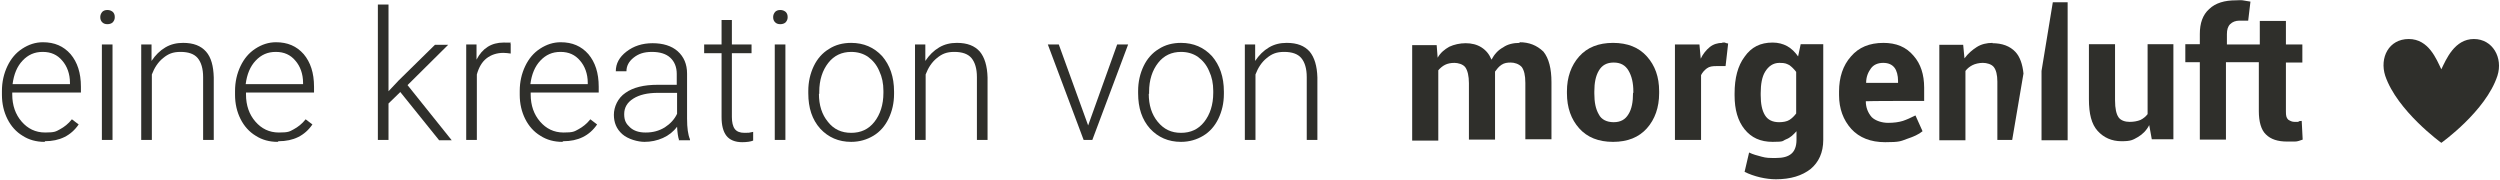 <?xml version="1.0" encoding="UTF-8"?>
<svg xmlns="http://www.w3.org/2000/svg" version="1.1" viewBox="0 0 775.4 55.8">
  <defs>
    <style>
      .cls-1 {
        fill: #2f2f2b;
      }
    </style>
  </defs>
  <!-- Generator: Adobe Illustrator 28.6.0, SVG Export Plug-In . SVG Version: 1.2.0 Build 709)  -->
  <g>
    <g id="Ebene_1">
      <path class="cls-1" d="M471.4,13.3c-2,0-3.8.4-5.2,1.4-1.5.8-2.7,2.1-3.6,3.8-.7-1.7-1.7-2.9-3.1-3.8s-3.1-1.3-4.9-1.3-3.6.4-5.1,1.1c-1.4.8-2.7,1.8-3.6,3.4l-.3-3.9h-7.6v29.6h8.1v-21.8c.6-.7,1.3-1.3,2.1-1.7s1.8-.6,2.9-.6,2.7.4,3.4,1.4,1.1,2.7,1.1,4.9v17.5h8.1v-21.1c.6-.8,1.1-1.5,2-2.1s1.8-.7,2.9-.7,2.5.4,3.4,1.4c.7,1,1.1,2.5,1.1,4.9v17.5h8.1v-17.7c0-4.2-.8-7.4-2.5-9.5-2.1-2-4.5-2.9-7.4-2.9h0v.2h.1Z"/>
      <path class="cls-1" d="M500.3,13.3c-4.5,0-8,1.4-10.5,4.2-2.5,2.8-3.8,6.5-3.8,10.8v.6c0,4.5,1.3,8.1,3.8,10.9s6,4.2,10.5,4.2,8-1.4,10.5-4.2,3.8-6.5,3.8-10.9v-.6c0-4.5-1.3-8-3.8-10.8s-6-4.2-10.5-4.2ZM506.5,28.9c0,2.7-.4,4.9-1.4,6.5-1,1.7-2.5,2.5-4.6,2.5s-3.8-.8-4.6-2.4c-1-1.7-1.4-3.8-1.4-6.5v-.6c0-2.7.4-4.8,1.4-6.5s2.5-2.5,4.6-2.5,3.6.8,4.6,2.5,1.5,3.8,1.5,6.5v.4h-.1v.1Z"/>
      <path class="cls-1" d="M534.2,13.3c-1.4,0-2.8.4-3.9,1.3s-2.1,2.1-2.8,3.6l-.4-4.4h-7.6v29.6h8.1v-20.1c.4-.8,1-1.5,1.8-2.1s1.8-.7,2.9-.7h2.9c0,.1.8-7,.8-7-.4-.1-.7-.1-1-.3h-1,.2v.1Z"/>
      <path class="cls-1" d="M557.7,17.5c-1-1.4-2-2.4-3.4-3.2-1.3-.7-2.8-1.1-4.5-1.1-3.8,0-6.6,1.4-8.7,4.4-2.1,2.8-3.1,6.6-3.1,11.4v.6c0,4.4,1,7.9,3.1,10.5s4.9,3.9,8.7,3.9,2.9-.3,4.2-.8,2.2-1.4,3.2-2.5v2.7c0,2-.6,3.4-1.5,4.2-1.1,1-2.7,1.4-4.9,1.4s-2.9,0-4.4-.4-2.7-.7-3.9-1.3l-1.4,6c1.4.7,3.1,1.3,4.8,1.7s3.4.6,4.9.6c4.6,0,8.1-1.1,10.8-3.2,2.5-2.1,3.9-5.1,3.9-9V13.7h-7l-.8,3.8h0ZM557.1,35.2c-.6.8-1.3,1.5-2.1,2s-2,.7-3.2.7c-2,0-3.5-.7-4.4-2.2s-1.3-3.5-1.3-6.2v-.6c0-2.8.4-5.1,1.4-6.7s2.4-2.7,4.4-2.7,2.2.3,3.1.7c.8.6,1.5,1.3,2.1,2.1v12.9h0Z"/>
      <path class="cls-1" d="M584.2,13.3c-4.4,0-7.7,1.4-10.1,4.2-2.5,2.8-3.7,6.5-3.7,10.9v1.1c0,4.2,1.3,7.7,3.8,10.5,2.5,2.7,6,4.1,10.5,4.1s4.8-.3,6.7-1c2.1-.7,3.7-1.4,4.9-2.4l-2.2-4.9c-1.4.7-2.7,1.3-3.9,1.7-1.3.4-2.8.6-4.6.6s-3.9-.6-5.1-1.8c-1.1-1.3-1.8-2.9-1.8-4.9h0c0-.1,18.1-.1,18.1-.1v-4.1c0-4.1-1.1-7.4-3.2-9.8-2.4-2.9-5.5-4.1-9.5-4.1h.1ZM588.8,25.7h-10c0-2,.7-3.4,1.5-4.5s2.1-1.7,3.8-1.7,2.8.6,3.5,1.5,1.1,2.4,1.1,4.1v.6h.1Z"/>
      <path class="cls-1" d="M618,13.3c-1.8,0-3.5.4-4.9,1.3s-2.7,2-3.8,3.5l-.4-4.2h-7.4v29.6h8.1v-21.5c.6-.8,1.4-1.4,2.2-1.8s2-.7,3.2-.7,2.7.4,3.4,1.3,1.1,2.4,1.1,4.5v18.1h4.6l3.5-20.6c-.3-2.9-1.1-5.2-2.5-6.7-1.7-1.8-4.1-2.7-7.2-2.7h.1v-.1Z"/>
      <polygon class="cls-1" points="633.2 22 633.2 43.5 641.3 43.5 641.3 .7 636.7 .7 633.2 22"/>
      <path class="cls-1" d="M666.1,35.4c-.6.8-1.4,1.4-2.2,1.8-1,.4-2.1.6-3.4.6s-2.7-.4-3.4-1.4-1.1-2.7-1.1-5.3V13.7h-8.1v17.1c0,4.5.8,7.7,2.7,9.8s4.4,3.2,7.4,3.2,3.5-.4,5.1-1.3c1.4-.8,2.7-2.1,3.5-3.7l.8,4.4h6.7V13.7h-8v21.6h0v.1Z"/>
      <path class="cls-1" d="M713.9,37.5c-.4,0-.8,0-1.1.3h-1.1c-.8,0-1.4-.3-2-.7-.6-.6-.7-1.3-.7-2.5v-15.2h5.1v-5.6h-5.1v-7.3h-8.1v7.3h-10.2v-3.2c0-1.4.3-2.4,1-3.1s1.7-1.1,2.9-1.1h2.7l.7-5.9c-.8-.1-1.7-.3-2.4-.4s-1.4,0-2.1,0c-3.5,0-6.3.8-8.3,2.7-2,1.8-2.9,4.4-2.9,7.7v3.2h-4.5v5.6h4.5v24h8.1v-24h10.2v15.2c0,3.2.7,5.8,2.2,7.2,1.5,1.5,3.7,2.2,6.5,2.2s1.8,0,2.5,0c.8,0,1.5-.3,2.4-.6l-.3-5.8h0Z"/>
      <path class="cls-1" d="M767.3,12.1c-6,0-8.6,6.3-10.1,9.4-1.5-3.1-3.9-9.4-10.1-9.4s-9.1,5.8-7.3,11.4c3.7,10.9,17.4,20.8,17.4,20.8,0,0,13.8-9.8,17.4-20.8,1.8-5.6-1.5-11.4-7.3-11.4h0Z"/>
      <g>
        <path class="cls-1" d="M13.8,44c-2.5,0-4.8-.6-6.8-1.9-2-1.2-3.6-3-4.7-5.2-1.1-2.2-1.7-4.7-1.7-7.5v-1.2c0-2.8.6-5.4,1.7-7.7,1.1-2.3,2.6-4.1,4.6-5.4,2-1.3,4.1-2,6.4-2,3.6,0,6.4,1.2,8.6,3.7,2.1,2.5,3.2,5.8,3.2,10.1v1.8H3.8v.6c0,3.4,1,6.2,2.9,8.4s4.3,3.4,7.3,3.4,3.3-.3,4.6-1,2.6-1.7,3.7-3.1l2.1,1.6c-2.4,3.5-5.9,5.2-10.5,5.2h0v.2h-.1ZM13.2,16.1c-2.5,0-4.5.9-6.2,2.7-1.7,1.8-2.7,4.2-3.1,7.3h17.8v-.4c0-2.8-.9-5.2-2.4-6.9-1.5-1.8-3.5-2.7-6-2.7h-.1Z"/>
        <path class="cls-1" d="M31.1,5.3c0-.6.2-1.1.6-1.6.4-.4.9-.6,1.6-.6s1.2.2,1.7.6c.4.4.6.9.6,1.6s-.2,1.1-.6,1.6c-.4.4-1,.6-1.7.6s-1.2-.2-1.6-.6-.6-.9-.6-1.6ZM34.9,43.4h-3.3V13.8h3.3v29.6Z"/>
        <path class="cls-1" d="M47,13.8v5.1c1.2-1.8,2.6-3.2,4.3-4.2s3.5-1.4,5.5-1.4c3.2,0,5.5.9,7.1,2.7,1.6,1.8,2.3,4.5,2.4,8v19.4h-3.3v-19.5c0-2.6-.6-4.6-1.7-5.9-1.1-1.3-2.9-1.9-5.3-1.9s-3.8.6-5.4,1.9c-1.6,1.3-2.7,3-3.5,5.1v20.3h-3.3V13.8h3.2Z"/>
        <path class="cls-1" d="M86.1,44c-2.5,0-4.8-.6-6.8-1.9-2-1.2-3.6-3-4.7-5.2s-1.7-4.7-1.7-7.5v-1.2c0-2.8.6-5.4,1.7-7.7,1.1-2.3,2.6-4.1,4.6-5.4,2-1.3,4.1-2,6.4-2,3.6,0,6.4,1.2,8.6,3.7,2.1,2.5,3.2,5.8,3.2,10.1v1.8h-21.1v.6c0,3.4,1,6.2,2.9,8.4s4.3,3.4,7.3,3.4,3.3-.3,4.6-1,2.6-1.7,3.7-3.1l2.1,1.6c-2.4,3.5-5.9,5.2-10.5,5.2h0s-.3.2-.3.2ZM85.5,16.1c-2.5,0-4.5.9-6.2,2.7-1.7,1.8-2.7,4.2-3.1,7.3h17.8v-.4c0-2.8-.9-5.2-2.4-6.9-1.5-1.8-3.5-2.7-6-2.7h-.1Z"/>
        <path class="cls-1" d="M124.2,28.5l-3.7,3.6v11.3h-3.3V1.4h3.3v26.9l3.1-3.3,11.3-11.1h4.1l-12.6,12.5,13.7,17.1h-3.9l-12-14.9h0v-.1Z"/>
        <path class="cls-1" d="M158.3,16.6c-.7-.1-1.4-.2-2.2-.2-2,0-3.8.6-5.2,1.7s-2.4,2.8-3,5v20.3h-3.3V13.8h3.2v4.7c1.8-3.5,4.6-5.3,8.4-5.3s1.6.1,2.2.4v3h-.1Z"/>
        <path class="cls-1" d="M174.4,44c-2.5,0-4.8-.6-6.8-1.9-2-1.2-3.6-3-4.7-5.2-1.1-2.2-1.7-4.7-1.7-7.5v-1.2c0-2.8.6-5.4,1.7-7.7,1.1-2.3,2.6-4.1,4.6-5.4,2-1.3,4.1-2,6.4-2,3.6,0,6.4,1.2,8.6,3.7,2.1,2.5,3.2,5.8,3.2,10.1v1.8h-21.1v.6c0,3.4,1,6.2,2.9,8.4s4.3,3.4,7.3,3.4,3.3-.3,4.6-1,2.6-1.7,3.7-3.1l2.1,1.6c-2.4,3.5-5.9,5.2-10.5,5.2h0l-.3.2ZM173.8,16.1c-2.5,0-4.5.9-6.2,2.7-1.7,1.8-2.7,4.2-3.1,7.3h17.8v-.4c0-2.8-.9-5.2-2.4-6.9-1.5-1.8-3.5-2.7-6-2.7,0,0-.1,0-.1,0Z"/>
        <path class="cls-1" d="M210.6,43.4c-.3-.9-.5-2.3-.6-4.1-1.1,1.5-2.6,2.7-4.4,3.5-1.8.8-3.7,1.2-5.7,1.2s-5.1-.8-6.9-2.4-2.6-3.6-2.6-6,1.2-5.2,3.6-6.8c2.4-1.7,5.7-2.5,10-2.5h5.9v-3.4c0-2.1-.7-3.8-2-5s-3.2-1.8-5.7-1.8-4.2.6-5.7,1.8-2.2,2.6-2.2,4.2h-3.3c0-2.4,1.1-4.4,3.3-6.1,2.2-1.7,4.9-2.6,8.1-2.6s5.9.8,7.8,2.5c1.9,1.7,2.9,4,2.9,6.9v14c0,2.9.3,5,.9,6.4v.3h-3.5l.1-.1ZM200.3,41.1c2.2,0,4.1-.5,5.9-1.6,1.7-1.1,3-2.5,3.8-4.2v-6.5h-5.9c-3.3,0-5.8.6-7.7,1.8s-2.8,2.8-2.8,4.8.6,3,1.8,4.1,2.8,1.6,4.8,1.6h.1Z"/>
        <path class="cls-1" d="M227,6.2v7.6h6.1v2.7h-6.1v19.8c0,1.6.3,2.9.9,3.7.6.8,1.6,1.2,3,1.2s1.4,0,2.7-.3v2.7c-.7.3-1.9.5-3.4.5-2.2,0-3.9-.7-4.9-2s-1.5-3.2-1.5-5.8v-19.8h-5.4v-2.7h5.4v-7.6h3.3s-.1,0-.1,0Z"/>
        <path class="cls-1" d="M239.8,5.3c0-.6.2-1.1.6-1.6.4-.4.9-.6,1.6-.6s1.2.2,1.7.6c.4.4.6.9.6,1.6s-.2,1.1-.6,1.6c-.4.4-1,.6-1.7.6s-1.2-.2-1.6-.6c-.4-.4-.6-.9-.6-1.6ZM243.6,43.4h-3.3V13.8h3.3v29.6Z"/>
        <path class="cls-1" d="M250.7,28.2c0-2.8.6-5.4,1.7-7.7s2.7-4.1,4.7-5.3c2-1.3,4.3-1.9,6.9-1.9,3.9,0,7.1,1.4,9.6,4.1,2.4,2.8,3.7,6.4,3.7,11v.7c0,2.9-.6,5.4-1.7,7.7s-2.7,4.1-4.7,5.3-4.3,1.9-6.9,1.9c-3.9,0-7.1-1.4-9.6-4.1-2.5-2.8-3.7-6.4-3.7-11v-.7h0ZM254,29.1c0,3.5.9,6.4,2.8,8.7,1.8,2.3,4.2,3.4,7.2,3.4s5.4-1.1,7.2-3.4,2.8-5.3,2.8-9v-.6c0-2.3-.4-4.3-1.3-6.2-.8-1.9-2-3.3-3.5-4.4-1.5-1-3.2-1.5-5.2-1.5-2.9,0-5.3,1.1-7.1,3.4-1.8,2.3-2.8,5.3-2.8,9v.6h-.1Z"/>
        <path class="cls-1" d="M287,13.8v5.1c1.2-1.8,2.6-3.2,4.3-4.2,1.7-1,3.5-1.4,5.5-1.4,3.2,0,5.5.9,7.1,2.7,1.5,1.8,2.3,4.5,2.4,8v19.4h-3.3v-19.5c0-2.6-.6-4.6-1.7-5.9s-2.9-1.9-5.3-1.9-3.8.6-5.4,1.9-2.7,3-3.5,5.1v20.3h-3.3V13.8h3.2,0Z"/>
        <path class="cls-1" d="M337.5,38.9l9-25.1h3.4l-11.1,29.6h-2.7l-11.1-29.6h3.4l9.1,25.1h0Z"/>
        <path class="cls-1" d="M353,28.2c0-2.8.6-5.4,1.7-7.7s2.7-4.1,4.7-5.3c2-1.3,4.3-1.9,6.9-1.9,3.9,0,7.1,1.4,9.6,4.1,2.4,2.8,3.7,6.4,3.7,11v.7c0,2.9-.6,5.4-1.7,7.7s-2.7,4.1-4.7,5.3-4.3,1.9-6.9,1.9c-3.9,0-7.1-1.4-9.6-4.1-2.5-2.8-3.7-6.4-3.7-11v-.7ZM356.3,29.1c0,3.5.9,6.4,2.8,8.7s4.2,3.4,7.2,3.4,5.4-1.1,7.2-3.4,2.8-5.3,2.8-9v-.6c0-2.3-.4-4.3-1.3-6.2-.8-1.9-2-3.3-3.5-4.4-1.5-1-3.2-1.5-5.2-1.5-2.9,0-5.3,1.1-7.1,3.4s-2.8,5.3-2.8,9v.6h-.1Z"/>
        <path class="cls-1" d="M389.3,13.8v5.1c1.2-1.8,2.6-3.2,4.3-4.2,1.7-1,3.5-1.4,5.5-1.4,3.2,0,5.5.9,7.1,2.7,1.5,1.8,2.3,4.5,2.4,8v19.4h-3.3v-19.5c0-2.6-.6-4.6-1.7-5.9s-2.9-1.9-5.3-1.9-3.8.6-5.4,1.9-2.7,3-3.5,5.1v20.3h-3.3V13.8h3.2,0Z"/>
      </g>
    </g>
  </g>
</svg>